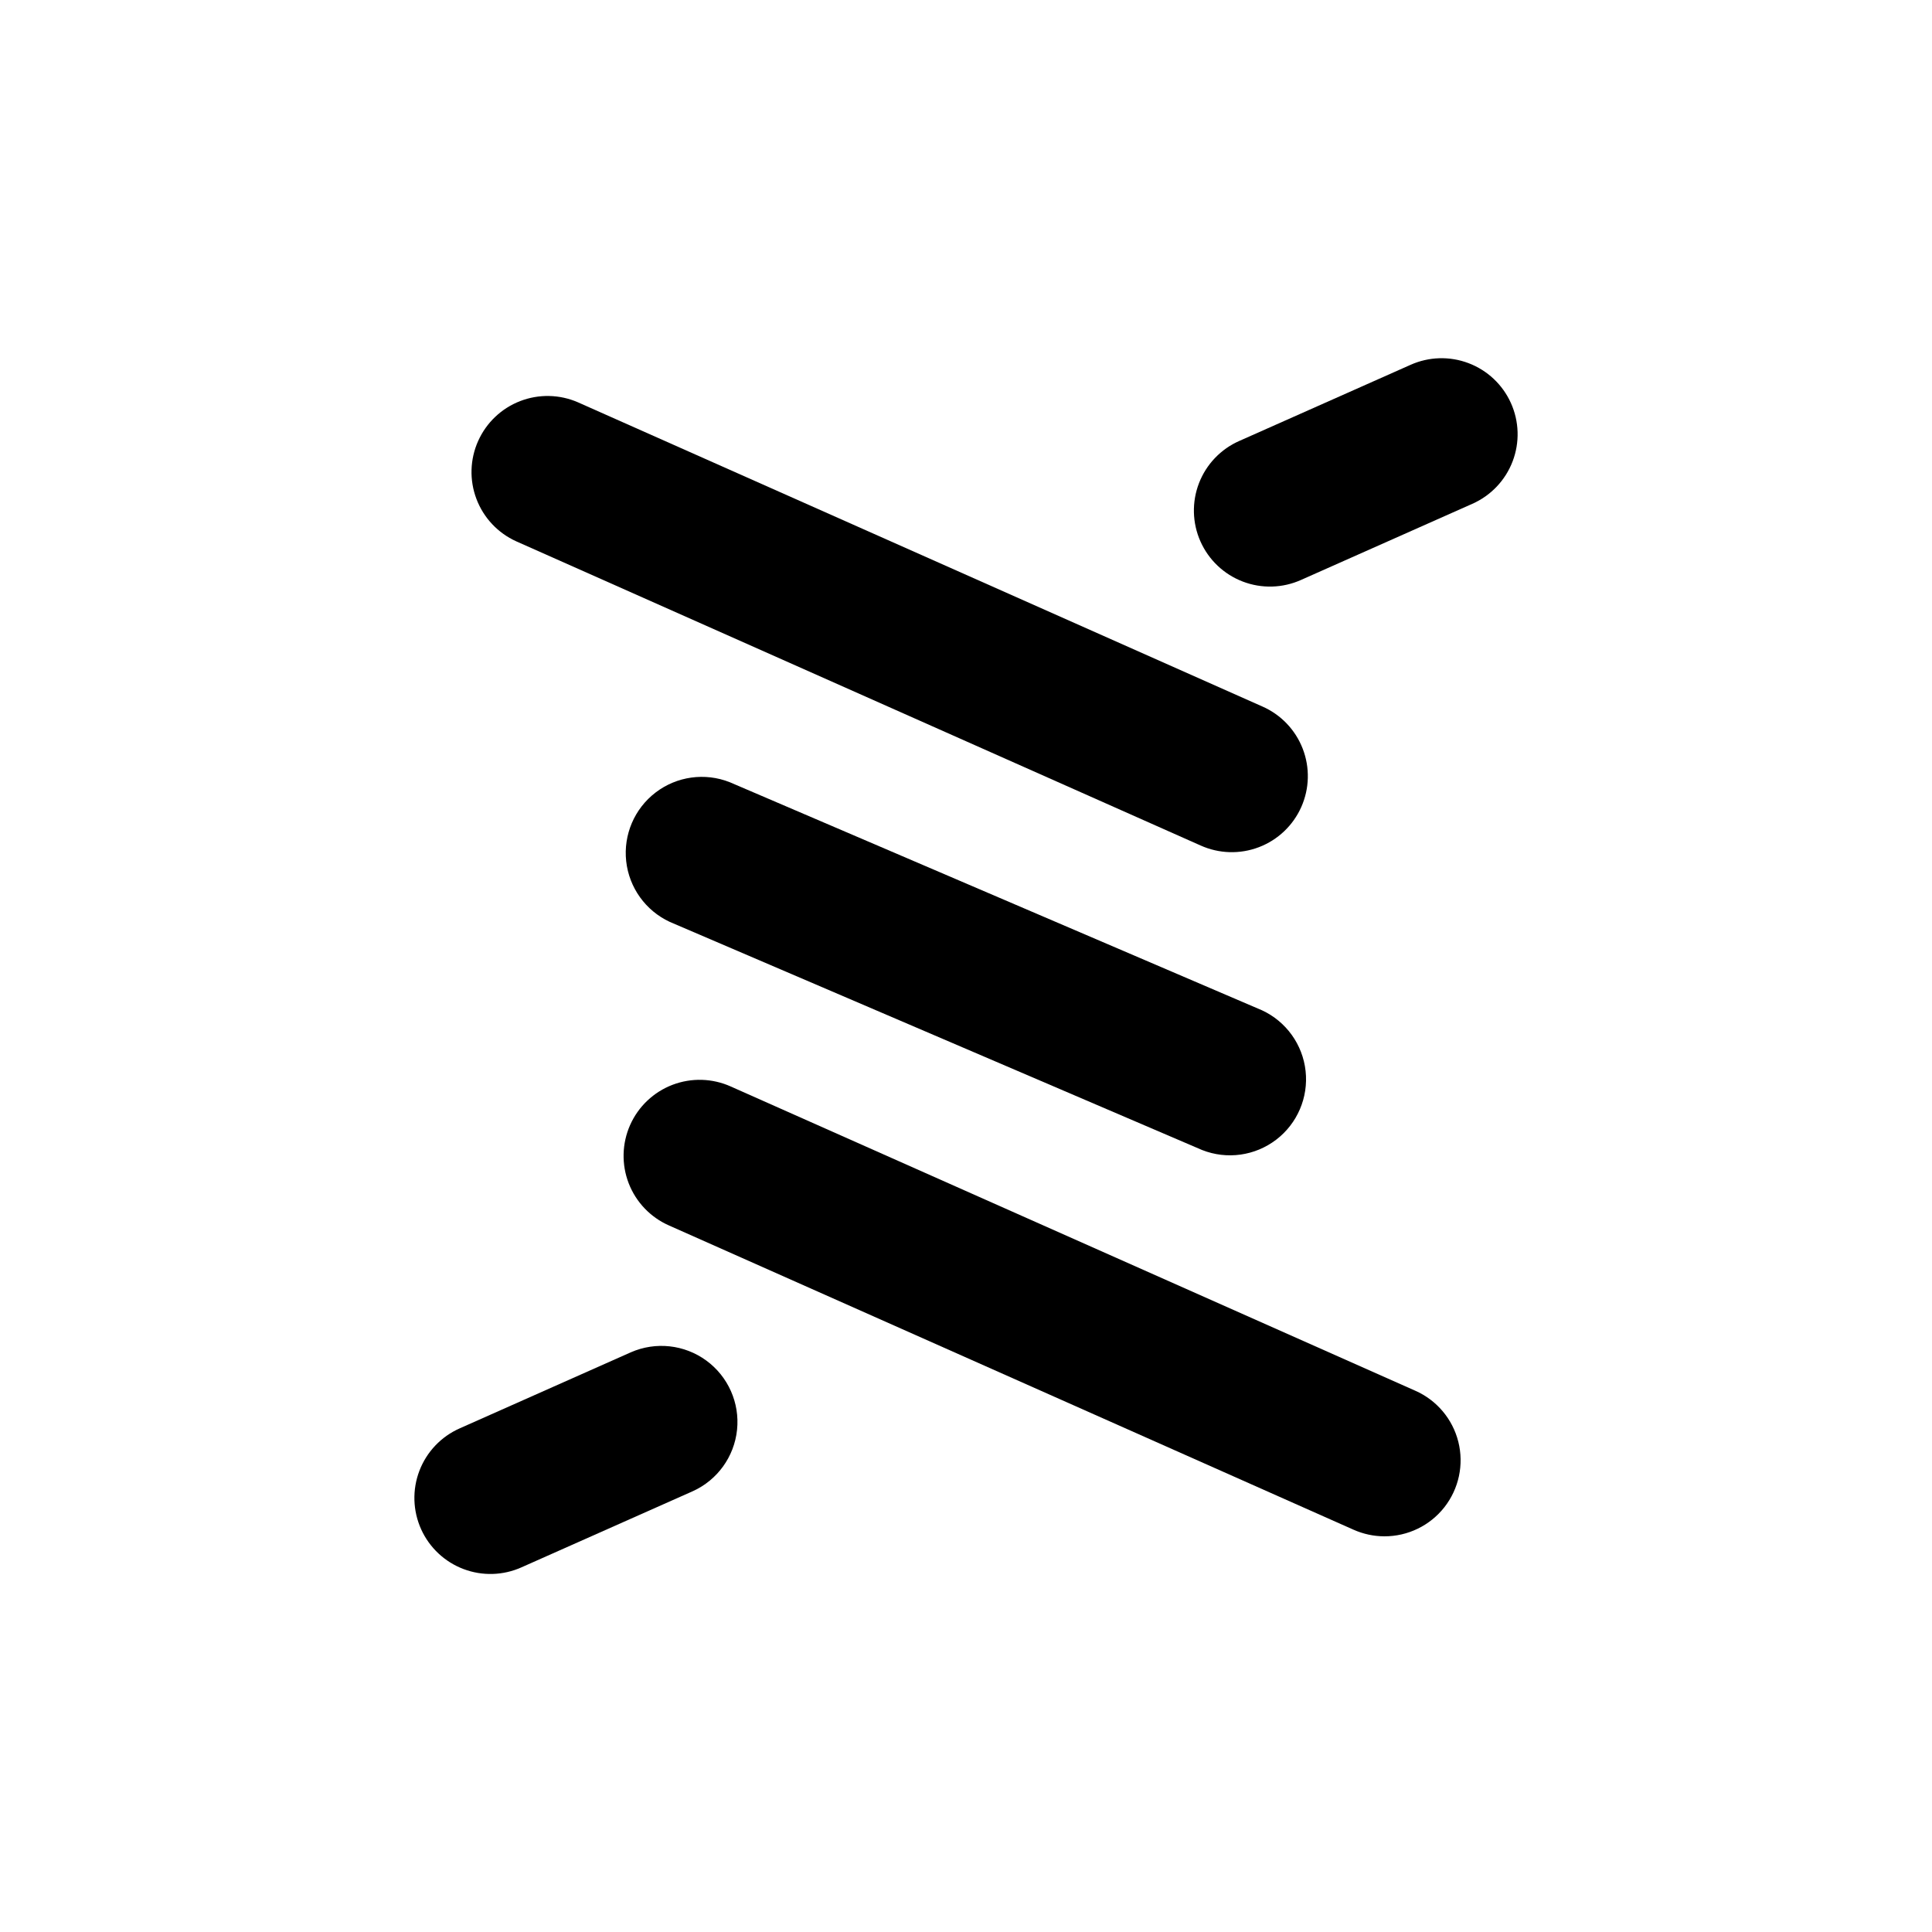 <?xml version="1.0" encoding="UTF-8"?>
<!-- Uploaded to: SVG Repo, www.svgrepo.com, Generator: SVG Repo Mixer Tools -->
<svg fill="#000000" width="800px" height="800px" version="1.1" viewBox="144 144 512 512" xmlns="http://www.w3.org/2000/svg">
 <g>
  <path d="m270.72 260.85c-2.184 4.863-2.348 10.395-0.457 15.379 1.887 4.988 5.676 9.023 10.531 11.223l181.37 80.609c4.891 2.199 10.453 2.363 15.461 0.449 5.008-1.91 9.051-5.742 11.227-10.641 2.18-4.898 2.316-10.461 0.379-15.461-1.934-5-5.781-9.023-10.691-11.18l-181.37-80.609c-4.867-2.121-10.375-2.238-15.328-0.324-4.953 1.914-8.949 5.707-11.121 10.555z"/>
  <path d="m510.84 551.14c6.223 0.027 12.105-2.824 15.945-7.719 3.836-4.898 5.199-11.293 3.688-17.328s-5.727-11.035-11.422-13.543l-181.37-80.609c-4.887-2.203-10.449-2.363-15.461-0.453-5.008 1.914-9.047 5.742-11.227 10.641-2.176 4.898-2.312 10.465-0.379 15.465 1.938 4.996 5.785 9.02 10.695 11.176l181.37 80.609c2.566 1.148 5.348 1.75 8.16 1.762z"/>
  <path d="m321.5 388.31 141.07 60.457c6.57 2.59 14.012 1.555 19.621-2.727 5.613-4.285 8.574-11.191 7.805-18.211-0.766-7.016-5.148-13.121-11.555-16.09l-141.07-60.457c-6.566-2.59-14.012-1.555-19.621 2.731-5.609 4.281-8.57 11.191-7.805 18.207 0.77 7.016 5.152 13.121 11.555 16.09z"/>
  <path d="m544.39 250.77c-2.199-4.856-6.234-8.645-11.219-10.531-4.988-1.891-10.52-1.727-15.383 0.457l-45.344 20.152c-4.906 2.152-8.754 6.176-10.691 11.176-1.934 5-1.801 10.562 0.379 15.461 2.18 4.898 6.219 8.73 11.227 10.641 5.008 1.914 10.57 1.75 15.461-0.449l45.344-20.152c4.922-2.172 8.77-6.219 10.691-11.246 1.922-5.023 1.754-10.605-0.465-15.508z"/>
  <path d="m255.61 549.28c2.199 4.856 6.234 8.645 11.219 10.531 4.988 1.891 10.52 1.727 15.383-0.457l45.344-20.152c6.543-2.945 11.027-9.148 11.77-16.289 0.746-7.137-2.367-14.133-8.164-18.363s-13.406-5.059-19.98-2.176l-45.344 20.152h0.004c-4.926 2.172-8.773 6.219-10.695 11.246-1.922 5.023-1.754 10.605 0.465 15.508z"/>
 </g>
</svg>
